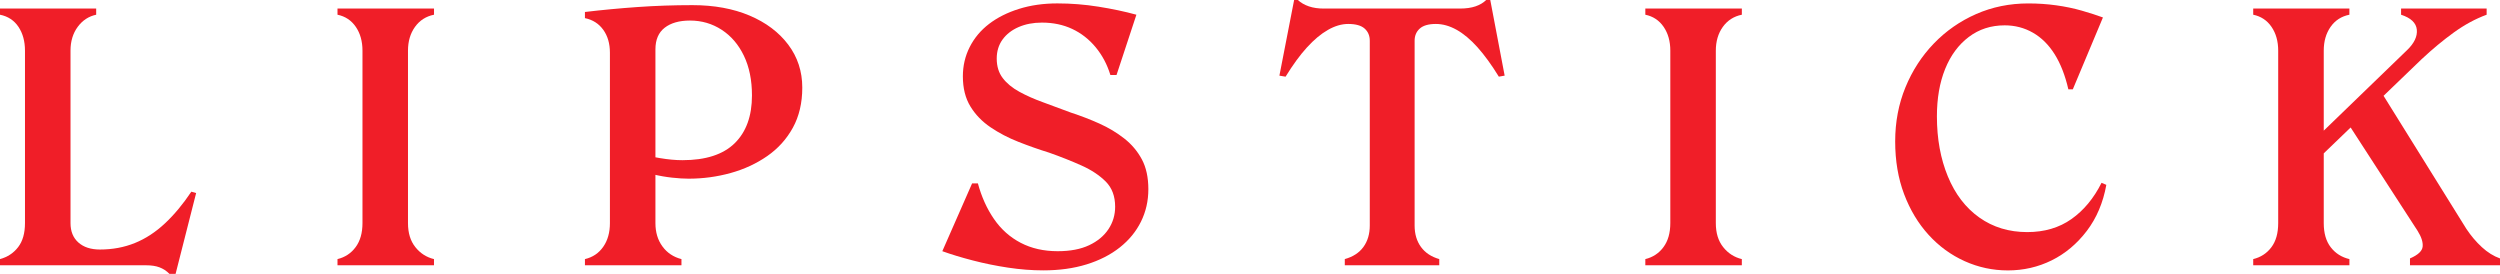 <?xml version="1.0" encoding="UTF-8"?><svg id="Layer_1" xmlns="http://www.w3.org/2000/svg" viewBox="0 0 1341.95 146.98"><defs><style>.cls-1{fill:#f01e28;}</style></defs><path class="cls-1" d="M78.45,142.39H0v-3.31c4.04-1.1,7.29-3.24,9.74-6.43,2.45-3.18,3.67-7.47,3.67-12.86V27.19c0-5.02-1.17-9.28-3.49-12.77-2.33-3.49-5.64-5.66-9.92-6.52v-3.31h51.63v3.31c-4.04.86-7.35,3.03-9.92,6.52-2.57,3.49-3.86,7.75-3.86,12.77v92.6c0,4.41,1.41,7.87,4.23,10.38,2.82,2.51,6.67,3.77,11.57,3.77,6.73,0,12.98-1.16,18.74-3.49,5.76-2.33,11.14-5.85,16.17-10.56,5.02-4.71,9.74-10.38,14.15-17l2.57.74-11.02,43.36h-3.31c-1.59-1.59-3.37-2.76-5.33-3.49-1.96-.74-4.35-1.1-7.17-1.1Z"/><path class="cls-1" d="M232.97,142.39h-51.81v-3.31c4.04-.98,7.29-3.12,9.74-6.43,2.45-3.31,3.67-7.59,3.67-12.86V27.19c0-5.02-1.19-9.28-3.58-12.77-2.39-3.49-5.67-5.66-9.83-6.52v-3.31h51.81v3.31c-4.29.86-7.69,3.03-10.2,6.52-2.51,3.49-3.77,7.75-3.77,12.77v92.6c0,5.27,1.31,9.55,3.95,12.86,2.63,3.31,5.97,5.45,10.01,6.43v3.31Z"/><path class="cls-1" d="M313.99,6.43c9.31-1.1,18.74-1.99,28.29-2.66,9.55-.67,19.35-1.01,29.4-1.01,11.64,0,21.86,1.87,30.68,5.6,8.82,3.74,15.74,8.94,20.76,15.62,5.02,6.68,7.53,14.36,7.53,23.06,0,8.21-1.69,15.37-5.05,21.5-3.37,6.13-7.96,11.21-13.78,15.25-5.82,4.04-12.37,7.07-19.66,9.09-7.29,2.02-14.79,3.03-22.51,3.03-2.57,0-5.54-.18-8.91-.55-3.37-.37-6.86-.98-10.47-1.84-3.61-.86-6.89-2.02-9.83-3.49v-7.72c4.9.98,9.52,1.84,13.87,2.57,4.35.74,8.36,1.1,12.03,1.1,12.49,0,21.83-3.03,28.02-9.09,6.18-6.06,9.28-14.61,9.28-25.63,0-8.2-1.44-15.31-4.32-21.31-2.88-6-6.86-10.66-11.94-13.96-5.08-3.31-10.75-4.96-17-4.96-5.76,0-10.29,1.29-13.6,3.86s-4.96,6.43-4.96,11.57v93.33c0,4.9,1.25,9.07,3.77,12.49,2.51,3.43,5.91,5.7,10.2,6.8v3.31h-51.81v-3.31c4.16-.98,7.44-3.18,9.83-6.62,2.39-3.43,3.58-7.65,3.58-12.68V28.29c0-4.9-1.19-9-3.58-12.31-2.39-3.31-5.67-5.39-9.83-6.25v-3.31Z"/><path class="cls-1" d="M616.41,101.6c0,6.25-1.32,12.03-3.95,17.36-2.64,5.33-6.43,9.95-11.39,13.87-4.96,3.92-10.9,6.95-17.82,9.09-6.92,2.14-14.67,3.21-23.24,3.21-6.13,0-12.43-.49-18.92-1.47-6.49-.98-12.8-2.26-18.92-3.86-6.13-1.59-11.57-3.24-16.35-4.96l15.98-36.38h3.12c1.96,7.23,4.84,13.6,8.64,19.11,3.79,5.51,8.57,9.77,14.33,12.77,5.76,3,12.37,4.5,19.84,4.5,6.73,0,12.37-1.07,16.9-3.21,4.53-2.14,7.99-5.02,10.38-8.63,2.39-3.61,3.58-7.62,3.58-12.04,0-5.63-1.69-10.13-5.05-13.5-3.37-3.37-7.72-6.25-13.04-8.63s-11.12-4.69-17.36-6.89c-5.51-1.71-11-3.64-16.44-5.79-5.45-2.14-10.44-4.75-14.97-7.81-4.53-3.06-8.15-6.8-10.84-11.21-2.7-4.41-4.04-9.8-4.04-16.17,0-5.63,1.22-10.87,3.67-15.71,2.45-4.84,5.91-8.97,10.38-12.4,4.47-3.43,9.83-6.12,16.08-8.08,6.25-1.96,13.1-2.94,20.58-2.94s14.7.58,22.05,1.75c7.35,1.17,14.15,2.6,20.39,4.32l-10.66,32.34h-3.31c-1.72-5.63-4.35-10.59-7.9-14.88-3.55-4.29-7.75-7.56-12.59-9.83-4.84-2.27-10.26-3.4-16.26-3.4-4.66,0-8.82.8-12.49,2.39-3.67,1.59-6.55,3.83-8.64,6.71-2.08,2.88-3.12,6.28-3.12,10.2,0,4.17,1.07,7.66,3.22,10.47,2.14,2.82,5.11,5.27,8.91,7.35,3.79,2.08,8.08,3.98,12.86,5.7,4.78,1.72,9.74,3.55,14.88,5.51,5.27,1.72,10.35,3.67,15.25,5.88,4.9,2.2,9.34,4.87,13.32,7.99,3.98,3.12,7.13,6.86,9.46,11.21,2.33,4.35,3.49,9.71,3.49,16.08Z"/><path class="cls-1" d="M710.66,4.59h73.12c3.18,0,5.94-.4,8.27-1.19,2.33-.8,4.23-1.93,5.7-3.4h2.2l7.72,40.6-3.12.55c-3.92-6.37-7.75-11.63-11.48-15.8-3.74-4.16-7.47-7.29-11.21-9.37-3.74-2.08-7.44-3.12-11.12-3.12-3.92,0-6.8.83-8.64,2.48-1.84,1.65-2.76,3.83-2.76,6.52v99.21c0,4.53,1.13,8.36,3.4,11.48,2.27,3.12,5.54,5.3,9.83,6.52v3.31h-50.71v-3.31c4.41-1.22,7.75-3.4,10.01-6.52,2.27-3.12,3.4-6.95,3.4-11.48V21.86c0-2.69-.92-4.87-2.76-6.52-1.84-1.65-4.78-2.48-8.82-2.48-3.55,0-7.2,1.07-10.93,3.22-3.74,2.14-7.47,5.27-11.21,9.37-3.74,4.1-7.56,9.34-11.48,15.71l-3.31-.55,7.9-40.6h2.02c1.59,1.47,3.55,2.6,5.88,3.4,2.33.8,5.02,1.19,8.08,1.19Z"/><path class="cls-1" d="M934.99,142.39h-51.81v-3.31c4.04-.98,7.29-3.12,9.74-6.43,2.45-3.31,3.67-7.59,3.67-12.86V27.19c0-5.02-1.19-9.28-3.58-12.77-2.39-3.49-5.67-5.66-9.83-6.52v-3.31h51.81v3.31c-4.29.86-7.69,3.03-10.2,6.52-2.51,3.49-3.77,7.75-3.77,12.77v92.6c0,5.27,1.31,9.55,3.95,12.86,2.63,3.31,5.97,5.45,10.01,6.43v3.31Z"/><path class="cls-1" d="M1077.75,145.15c-8.08,0-15.8-1.65-23.15-4.96-7.35-3.31-13.81-8.02-19.38-14.15-5.58-6.12-9.95-13.41-13.14-21.86-3.19-8.45-4.78-17.88-4.78-28.29s1.84-20.09,5.51-29.03c3.67-8.94,8.76-16.78,15.25-23.52,6.49-6.73,14.06-12,22.69-15.8,8.64-3.79,17.97-5.7,28.02-5.7,5.14,0,10.13.34,14.97,1.01,4.84.67,9.4,1.62,13.69,2.85,4.29,1.23,8.08,2.45,11.39,3.67l-16.17,38.58h-2.39c-1.72-7.47-4.17-13.75-7.35-18.83-3.19-5.08-7.07-8.94-11.67-11.57-4.59-2.63-9.65-3.95-15.16-3.95-7.35,0-13.78,2.08-19.29,6.25-5.51,4.17-9.74,9.89-12.68,17.18-2.94,7.29-4.41,15.77-4.41,25.45,0,12.01,1.96,22.75,5.88,32.24,3.92,9.49,9.55,16.84,16.9,22.05,7.35,5.21,15.92,7.81,25.72,7.81,9.19,0,17.09-2.32,23.7-6.98,6.61-4.65,12-11.14,16.17-19.48l2.57,1.1c-1.72,9.55-5.21,17.79-10.47,24.71-5.27,6.92-11.55,12.19-18.83,15.8-7.29,3.61-15.16,5.42-23.61,5.42Z"/><path class="cls-1" d="M1261.11,142.39h-51.63v-3.31c4.04-.98,7.29-3.09,9.74-6.34,2.45-3.24,3.67-7.56,3.67-12.95V27.19c0-5.02-1.19-9.28-3.58-12.77-2.39-3.49-5.67-5.66-9.83-6.52v-3.31h51.63v3.31c-4.29.86-7.66,3.03-10.1,6.52-2.45,3.49-3.67,7.75-3.67,12.77v92.6c0,5.39,1.25,9.71,3.77,12.95,2.51,3.25,5.85,5.36,10.01,6.34v3.31ZM1236.67,92.6l-4.59-7.72,60.08-58.06c3.79-3.67,5.51-7.32,5.14-10.93-.37-3.61-3.19-6.28-8.45-7.99v-3.31h45.93v3.31c-6,2.2-11.88,5.39-17.64,9.55-5.76,4.17-11.51,8.94-17.27,14.33l-63.2,60.81ZM1259.82,65.41l16.9-18.37,47.22,75.88c2.45,3.67,5.2,6.92,8.27,9.74,3.06,2.82,6.31,4.84,9.74,6.06v3.67h-48.32v-3.67c4.29-1.84,6.55-3.95,6.8-6.34.24-2.39-.67-5.24-2.76-8.54l-37.85-58.43Z"/></svg>